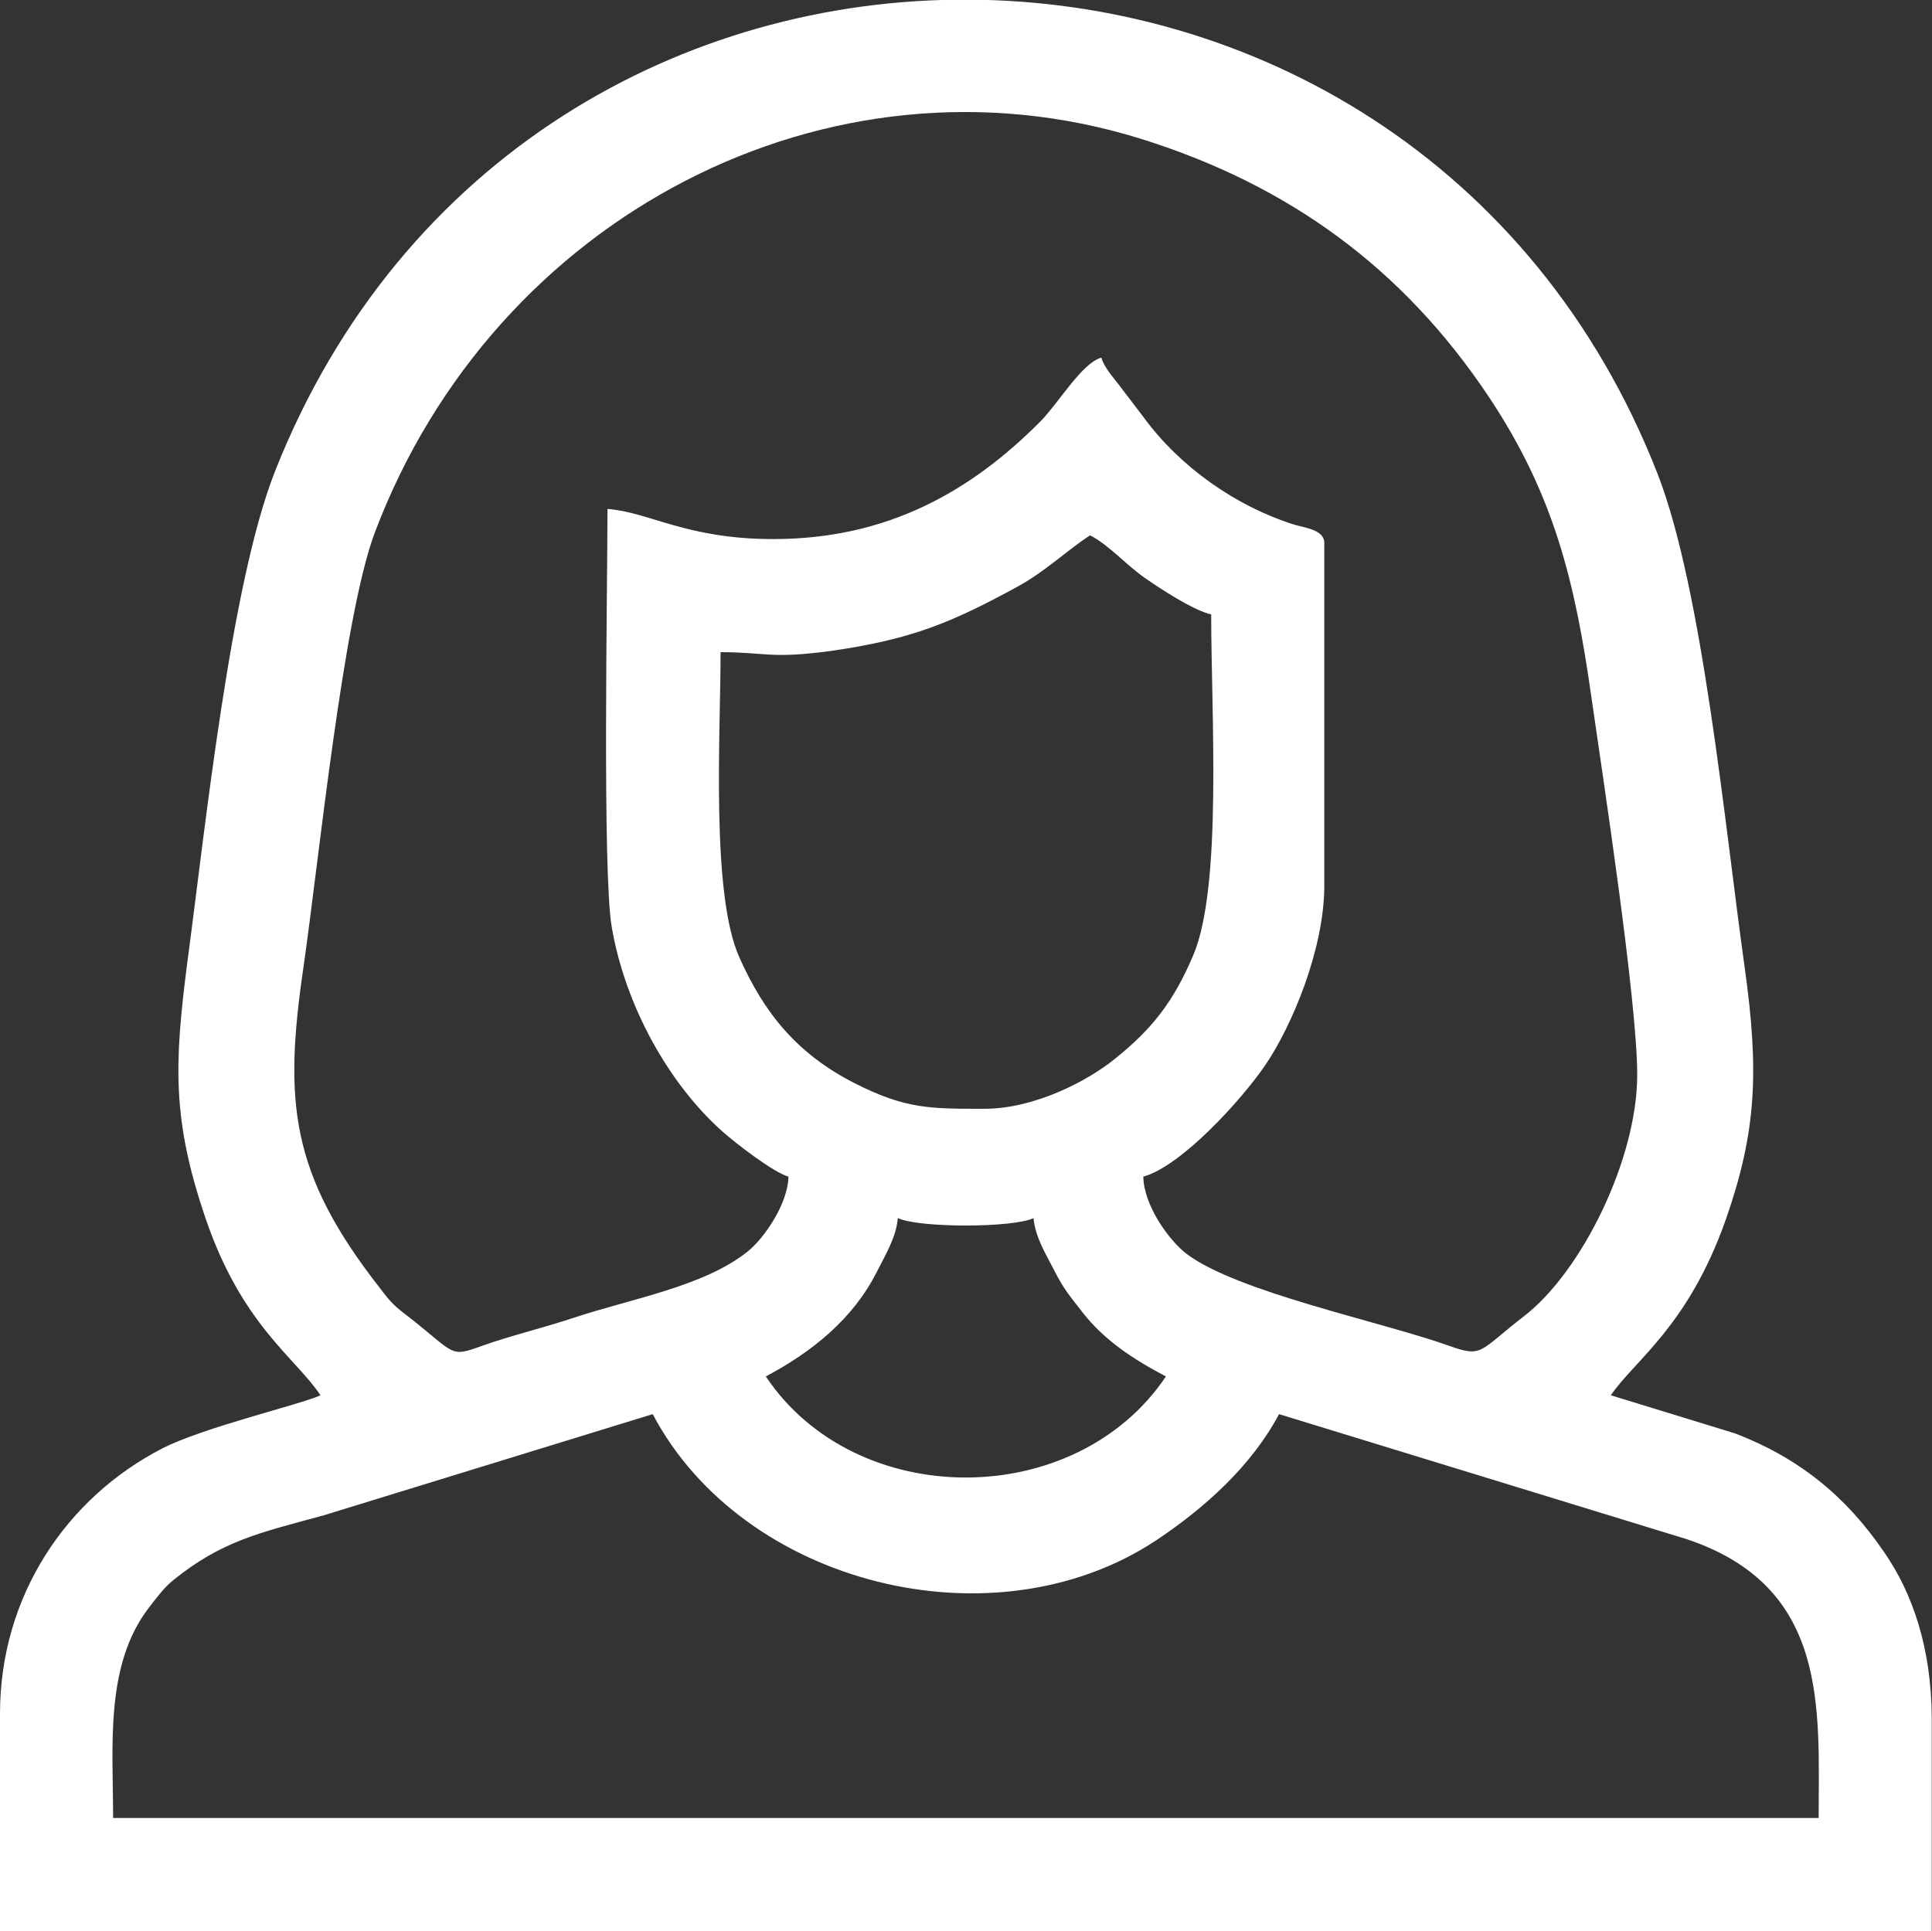 <svg width="40.995" height="40.986" viewBox="0 0 40.995 40.986" fill="none" xmlns="http://www.w3.org/2000/svg" xmlns:xlink="http://www.w3.org/1999/xlink">
	<rect x="0" y="0" width="40.995" height="40.986" fill="#333333" stroke="none"/>
	<desc>
			Created with Pixso.
	</desc>
	<defs/>
	<path id="path" d="M40.99 36.45L40.99 36.54C40.99 37.97 40.99 39.41 40.99 40.84L40.99 40.91L40.99 40.98L0 40.98L0 40.91C0 39.44 0 37.96 0 36.49L0 36.37C0 33.86 1.42 31.78 3.44 30.74C4.31 30.29 6.4 29.8 6.8 29.61C6.27 28.81 5.12 28.11 4.35 25.82C3.65 23.75 3.7 22.57 3.97 20.46C4.36 17.55 4.89 12.39 5.84 9.99C11.16 -3.43 29.96 -3.27 35.17 10.05C36.13 12.51 36.6 17.54 37.02 20.53C37.33 22.74 37.27 24.02 36.62 25.88C35.82 28.15 34.69 28.86 34.18 29.61L36.82 30.42C38.17 30.94 39.17 31.75 39.98 32.94C40.59 33.82 40.98 34.98 40.99 36.45ZM2.4 38.58C2.4 37.07 2.22 35.35 3.15 34.13C3.31 33.92 3.49 33.68 3.68 33.53C4.71 32.7 5.5 32.53 6.86 32.16L13.85 30.01C15.76 33.63 21.08 34.97 24.53 32.69C25.55 32.01 26.55 31.12 27.14 30.01L35.78 32.66C38.82 33.67 38.59 36.25 38.59 38.58C26.52 38.58 14.46 38.58 2.4 38.58ZM16.25 29.21C17.23 28.69 18.1 27.99 18.6 27C18.77 26.66 19.02 26.26 19.05 25.85C19.5 26.06 21.49 26.06 21.93 25.85C21.97 26.26 22.19 26.61 22.36 26.94C22.58 27.38 22.71 27.51 22.97 27.85C23.43 28.44 24.05 28.85 24.74 29.21C22.82 32.07 18.16 32.07 16.25 29.21ZM20.89 23.53C19.76 23.53 19.22 23.54 18.14 22.99C16.92 22.37 16.22 21.51 15.69 20.32C15.08 18.97 15.29 15.56 15.29 13.84C16.26 13.84 16.34 13.99 17.66 13.81C19.38 13.56 20.21 13.2 21.59 12.45C22.19 12.12 22.6 11.71 23.13 11.36C23.55 11.58 23.87 11.97 24.3 12.27C24.63 12.5 25.32 12.95 25.7 13.04C25.7 15.14 25.94 18.81 25.32 20.27C24.9 21.26 24.45 21.83 23.67 22.46C23.07 22.95 21.94 23.53 20.89 23.53ZM16.41 11.44C14.56 11.44 13.79 10.87 12.89 10.8C12.89 12.48 12.78 18.5 12.98 19.67C13.26 21.32 14.18 23 15.35 24.03C15.61 24.26 16.41 24.88 16.73 24.97C16.72 25.56 16.19 26.31 15.85 26.57C14.93 27.3 13.4 27.56 12.19 27.96C11.53 28.18 10.85 28.34 10.23 28.56C9.54 28.81 9.68 28.74 8.69 27.96C8.36 27.71 8.3 27.65 8.05 27.32C6.16 24.9 6.02 23.38 6.44 20.52C6.76 18.31 7.28 13.1 7.95 11.31C10.49 4.57 17.6 0.9 24.19 2.94C27.34 3.92 29.77 5.69 31.59 8.42C32.97 10.49 33.42 12.33 33.77 14.81C34 16.42 34.74 21.22 34.74 22.81C34.74 24.6 33.56 26.99 32.34 27.93C31.38 28.67 31.47 28.82 30.75 28.56C29.32 28.05 26.25 27.42 25.18 26.61C24.8 26.32 24.27 25.58 24.26 24.97C25.06 24.75 26.34 23.35 26.85 22.6C27.41 21.78 28.1 20.14 28.1 18.8L28.1 11.52C28.1 11.24 27.68 11.2 27.45 11.13C26.22 10.74 25.04 9.91 24.27 8.86C24.11 8.65 23.99 8.49 23.82 8.27C23.67 8.06 23.44 7.83 23.37 7.59C22.96 7.7 22.48 8.53 22.08 8.94C20.61 10.42 18.84 11.44 16.41 11.44Z" fill="#FFFFFF" fill-opacity="1" fill-rule="evenodd"/>
</svg>
